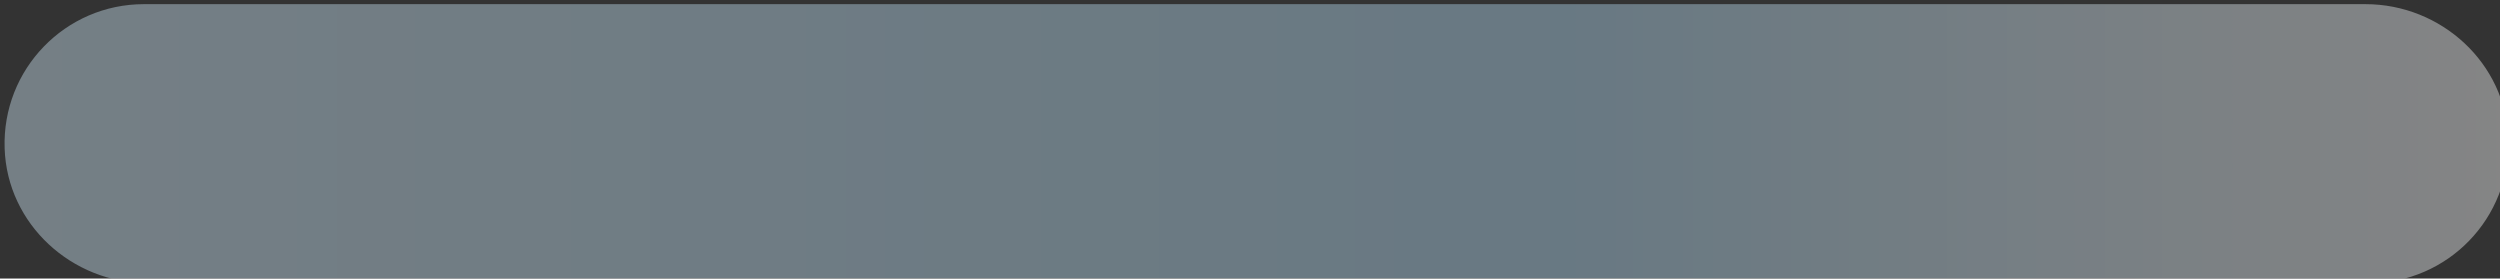 <?xml version="1.0" encoding="UTF-8"?> <svg xmlns="http://www.w3.org/2000/svg" xmlns:xlink="http://www.w3.org/1999/xlink" width="52.678mm" height="5.869mm" version="1.1" viewBox="0 0 52.678 5.869"><rect x="0" y="0" width="52.678" height="5.869" fill="#333333" stroke="none"/><defs><mask id="mask-1"><g filter="url(#filter-remove-color)"><rect x="-97.488" y="-600" width="1169.9" height="7200" fill-opacity=".4"></rect></g></mask><filter id="filter-remove-color" x="0" y="0" width="1" height="1" xlink:actuate="onLoad" xlink:show="other" xlink:type="simple"><feColorMatrix color-interpolation-filters="sRGB" values="0 0 0 0 1 0 0 0 0 1 0 0 0 0 1 0 0 0 1 0"></feColorMatrix></filter><clipPath id="clip-7"><rect width="201" height="24"></rect></clipPath><clipPath id="clip-5"><path d="m0.613 1h199.35v22.422h-199.35z"></path></clipPath><clipPath id="clip-6"><path d="m188.73 23.25h-176.64c-6.027 0-11.168-4.688-11.367-10.711-0.211-6.301 4.824-11.473 11.074-11.473h176.64c6.027 0 11.168 4.688 11.367 10.711 0.211 6.301-4.824 11.473-11.074 11.473z"></path></clipPath><linearGradient id="linear-pattern-0" x1="-.137" x2="267.5" y1="14.879" y2="14.879" gradientTransform="matrix(.745 0 0 .745 .714 1.066)" gradientUnits="userSpaceOnUse" xlink:actuate="onLoad" xlink:show="other" xlink:type="simple"><stop stop-color="#d6efff" offset="0"></stop><stop stop-color="#d6effe" offset=".016"></stop><stop stop-color="#d5effe" offset=".031"></stop><stop stop-color="#d4effe" offset=".047"></stop><stop stop-color="#d4eefe" offset=".062"></stop><stop stop-color="#d3eefe" offset=".078"></stop><stop stop-color="#d2edfe" offset=".094"></stop><stop stop-color="#d1edfe" offset=".109"></stop><stop stop-color="#d0edfe" offset=".125"></stop><stop stop-color="#d0ecfd" offset=".141"></stop><stop stop-color="#cfecfd" offset=".156"></stop><stop stop-color="#ceebfd" offset=".172"></stop><stop stop-color="#cdebfd" offset=".188"></stop><stop stop-color="#ccebfd" offset=".203"></stop><stop stop-color="#cceafd" offset=".219"></stop><stop stop-color="#cbeafd" offset=".234"></stop><stop stop-color="#caeafd" offset=".25"></stop><stop stop-color="#c9e9fc" offset=".266"></stop><stop stop-color="#c8e9fc" offset=".281"></stop><stop stop-color="#c8e8fc" offset=".297"></stop><stop stop-color="#c7e8fc" offset=".312"></stop><stop stop-color="#c6e8fc" offset=".328"></stop><stop stop-color="#c5e7fc" offset=".344"></stop><stop stop-color="#c4e7fc" offset=".359"></stop><stop stop-color="#c4e7fb" offset=".375"></stop><stop stop-color="#c3e6fb" offset=".391"></stop><stop stop-color="#c2e6fb" offset=".406"></stop><stop stop-color="#c1e5fb" offset=".422"></stop><stop stop-color="#c0e5fb" offset=".438"></stop><stop stop-color="#c0e5fb" offset=".453"></stop><stop stop-color="#bfe4fb" offset=".469"></stop><stop stop-color="#bee4fb" offset=".484"></stop><stop stop-color="#bde4fa" offset=".5"></stop><stop stop-color="#bce3fa" offset=".516"></stop><stop stop-color="#bce3fa" offset=".531"></stop><stop stop-color="#bbe2fa" offset=".547"></stop><stop stop-color="#bae2fa" offset=".562"></stop><stop stop-color="#b9e2fa" offset=".578"></stop><stop stop-color="#b8e1fa" offset=".594"></stop><stop stop-color="#b8e1fa" offset=".609"></stop><stop stop-color="#b7e1f9" offset=".625"></stop><stop stop-color="#b8e1f9" offset=".629"></stop><stop stop-color="#b9e1fa" offset=".633"></stop><stop stop-color="#b9e2fa" offset=".637"></stop><stop stop-color="#bae2fa" offset=".641"></stop><stop stop-color="#bbe2fa" offset=".645"></stop><stop stop-color="#bce2fa" offset=".648"></stop><stop stop-color="#bce3fa" offset=".652"></stop><stop stop-color="#bde3fa" offset=".656"></stop><stop stop-color="#bee3fa" offset=".66"></stop><stop stop-color="#bee4fa" offset=".664"></stop><stop stop-color="#bfe4fa" offset=".668"></stop><stop stop-color="#c0e4fa" offset=".672"></stop><stop stop-color="#c1e5fa" offset=".676"></stop><stop stop-color="#c1e5fa" offset=".68"></stop><stop stop-color="#c2e5fa" offset=".684"></stop><stop stop-color="#c3e6fa" offset=".688"></stop><stop stop-color="#c4e6fa" offset=".691"></stop><stop stop-color="#c4e6fa" offset=".695"></stop><stop stop-color="#c5e7fa" offset=".699"></stop><stop stop-color="#c6e7fa" offset=".703"></stop><stop stop-color="#c7e7fb" offset=".707"></stop><stop stop-color="#c7e7fb" offset=".711"></stop><stop stop-color="#c8e8fb" offset=".715"></stop><stop stop-color="#c9e8fb" offset=".719"></stop><stop stop-color="#cae8fb" offset=".723"></stop><stop stop-color="#cae9fb" offset=".727"></stop><stop stop-color="#cbe9fb" offset=".73"></stop><stop stop-color="#cce9fb" offset=".734"></stop><stop stop-color="#cdeafb" offset=".738"></stop><stop stop-color="#cdeafb" offset=".742"></stop><stop stop-color="#ceeafb" offset=".746"></stop><stop stop-color="#cfebfb" offset=".75"></stop><stop stop-color="#d0ebfb" offset=".754"></stop><stop stop-color="#d0ebfb" offset=".758"></stop><stop stop-color="#d1ecfb" offset=".762"></stop><stop stop-color="#d2ecfb" offset=".766"></stop><stop stop-color="#d3ecfb" offset=".77"></stop><stop stop-color="#d3ecfb" offset=".773"></stop><stop stop-color="#d4edfb" offset=".777"></stop><stop stop-color="#d5edfc" offset=".781"></stop><stop stop-color="#d6edfc" offset=".785"></stop><stop stop-color="#d6eefc" offset=".789"></stop><stop stop-color="#d7eefc" offset=".793"></stop><stop stop-color="#d8eefc" offset=".797"></stop><stop stop-color="#d9effc" offset=".801"></stop><stop stop-color="#d9effc" offset=".805"></stop><stop stop-color="#daeffc" offset=".809"></stop><stop stop-color="#dbf0fc" offset=".812"></stop><stop stop-color="#dcf0fc" offset=".816"></stop><stop stop-color="#dcf0fc" offset=".82"></stop><stop stop-color="#ddf1fc" offset=".824"></stop><stop stop-color="#def1fc" offset=".828"></stop><stop stop-color="#dff1fc" offset=".832"></stop><stop stop-color="#dff1fc" offset=".836"></stop><stop stop-color="#e0f2fc" offset=".84"></stop><stop stop-color="#e1f2fc" offset=".844"></stop><stop stop-color="#e2f2fc" offset=".848"></stop><stop stop-color="#e2f3fc" offset=".852"></stop><stop stop-color="#e3f3fd" offset=".855"></stop><stop stop-color="#e4f3fd" offset=".859"></stop><stop stop-color="#e5f4fd" offset=".863"></stop><stop stop-color="#e5f4fd" offset=".867"></stop><stop stop-color="#e6f4fd" offset=".871"></stop><stop stop-color="#e7f5fd" offset=".875"></stop><stop stop-color="#e8f5fd" offset=".879"></stop><stop stop-color="#e8f5fd" offset=".883"></stop><stop stop-color="#e9f6fd" offset=".887"></stop><stop stop-color="#eaf6fd" offset=".891"></stop><stop stop-color="#eaf6fd" offset=".895"></stop><stop stop-color="#ebf6fd" offset=".898"></stop><stop stop-color="#ecf7fd" offset=".902"></stop><stop stop-color="#edf7fd" offset=".906"></stop><stop stop-color="#edf7fd" offset=".91"></stop><stop stop-color="#eef8fd" offset=".914"></stop><stop stop-color="#eff8fd" offset=".918"></stop><stop stop-color="#f0f8fd" offset=".922"></stop><stop stop-color="#f0f9fe" offset=".926"></stop><stop stop-color="#f1f9fe" offset=".93"></stop><stop stop-color="#f2f9fe" offset=".934"></stop><stop stop-color="#f3fafe" offset=".938"></stop><stop stop-color="#f3fafe" offset=".941"></stop><stop stop-color="#f4fafe" offset=".945"></stop><stop stop-color="#f5fbfe" offset=".949"></stop><stop stop-color="#f6fbfe" offset=".953"></stop><stop stop-color="#f6fbfe" offset=".957"></stop><stop stop-color="#f7fbfe" offset=".961"></stop><stop stop-color="#f8fcfe" offset=".965"></stop><stop stop-color="#f9fcfe" offset=".969"></stop><stop stop-color="#f9fcfe" offset=".973"></stop><stop stop-color="#fafdfe" offset=".977"></stop><stop stop-color="#fbfdfe" offset=".98"></stop><stop stop-color="#fcfdfe" offset=".984"></stop><stop stop-color="#fcfefe" offset=".988"></stop><stop stop-color="#fdfefe" offset=".992"></stop><stop stop-color="#fefefe" offset=".996"></stop><stop stop-color="#fff" offset="1"></stop></linearGradient></defs><g transform="translate(28.607 -184.54)"><g transform="matrix(.265 0 0 .265 -89.651 132.14)" mask="url(#mask-1)"><g transform="translate(230,197)"><g clip-path="url(#clip-7)"><g clip-path="url(#clip-5)"><g clip-path="url(#clip-6)"><path d="m0.613 1.066v22.184h199.35v-22.184z" fill="url(#linear-pattern-0)"></path></g></g></g></g></g></g></svg> 